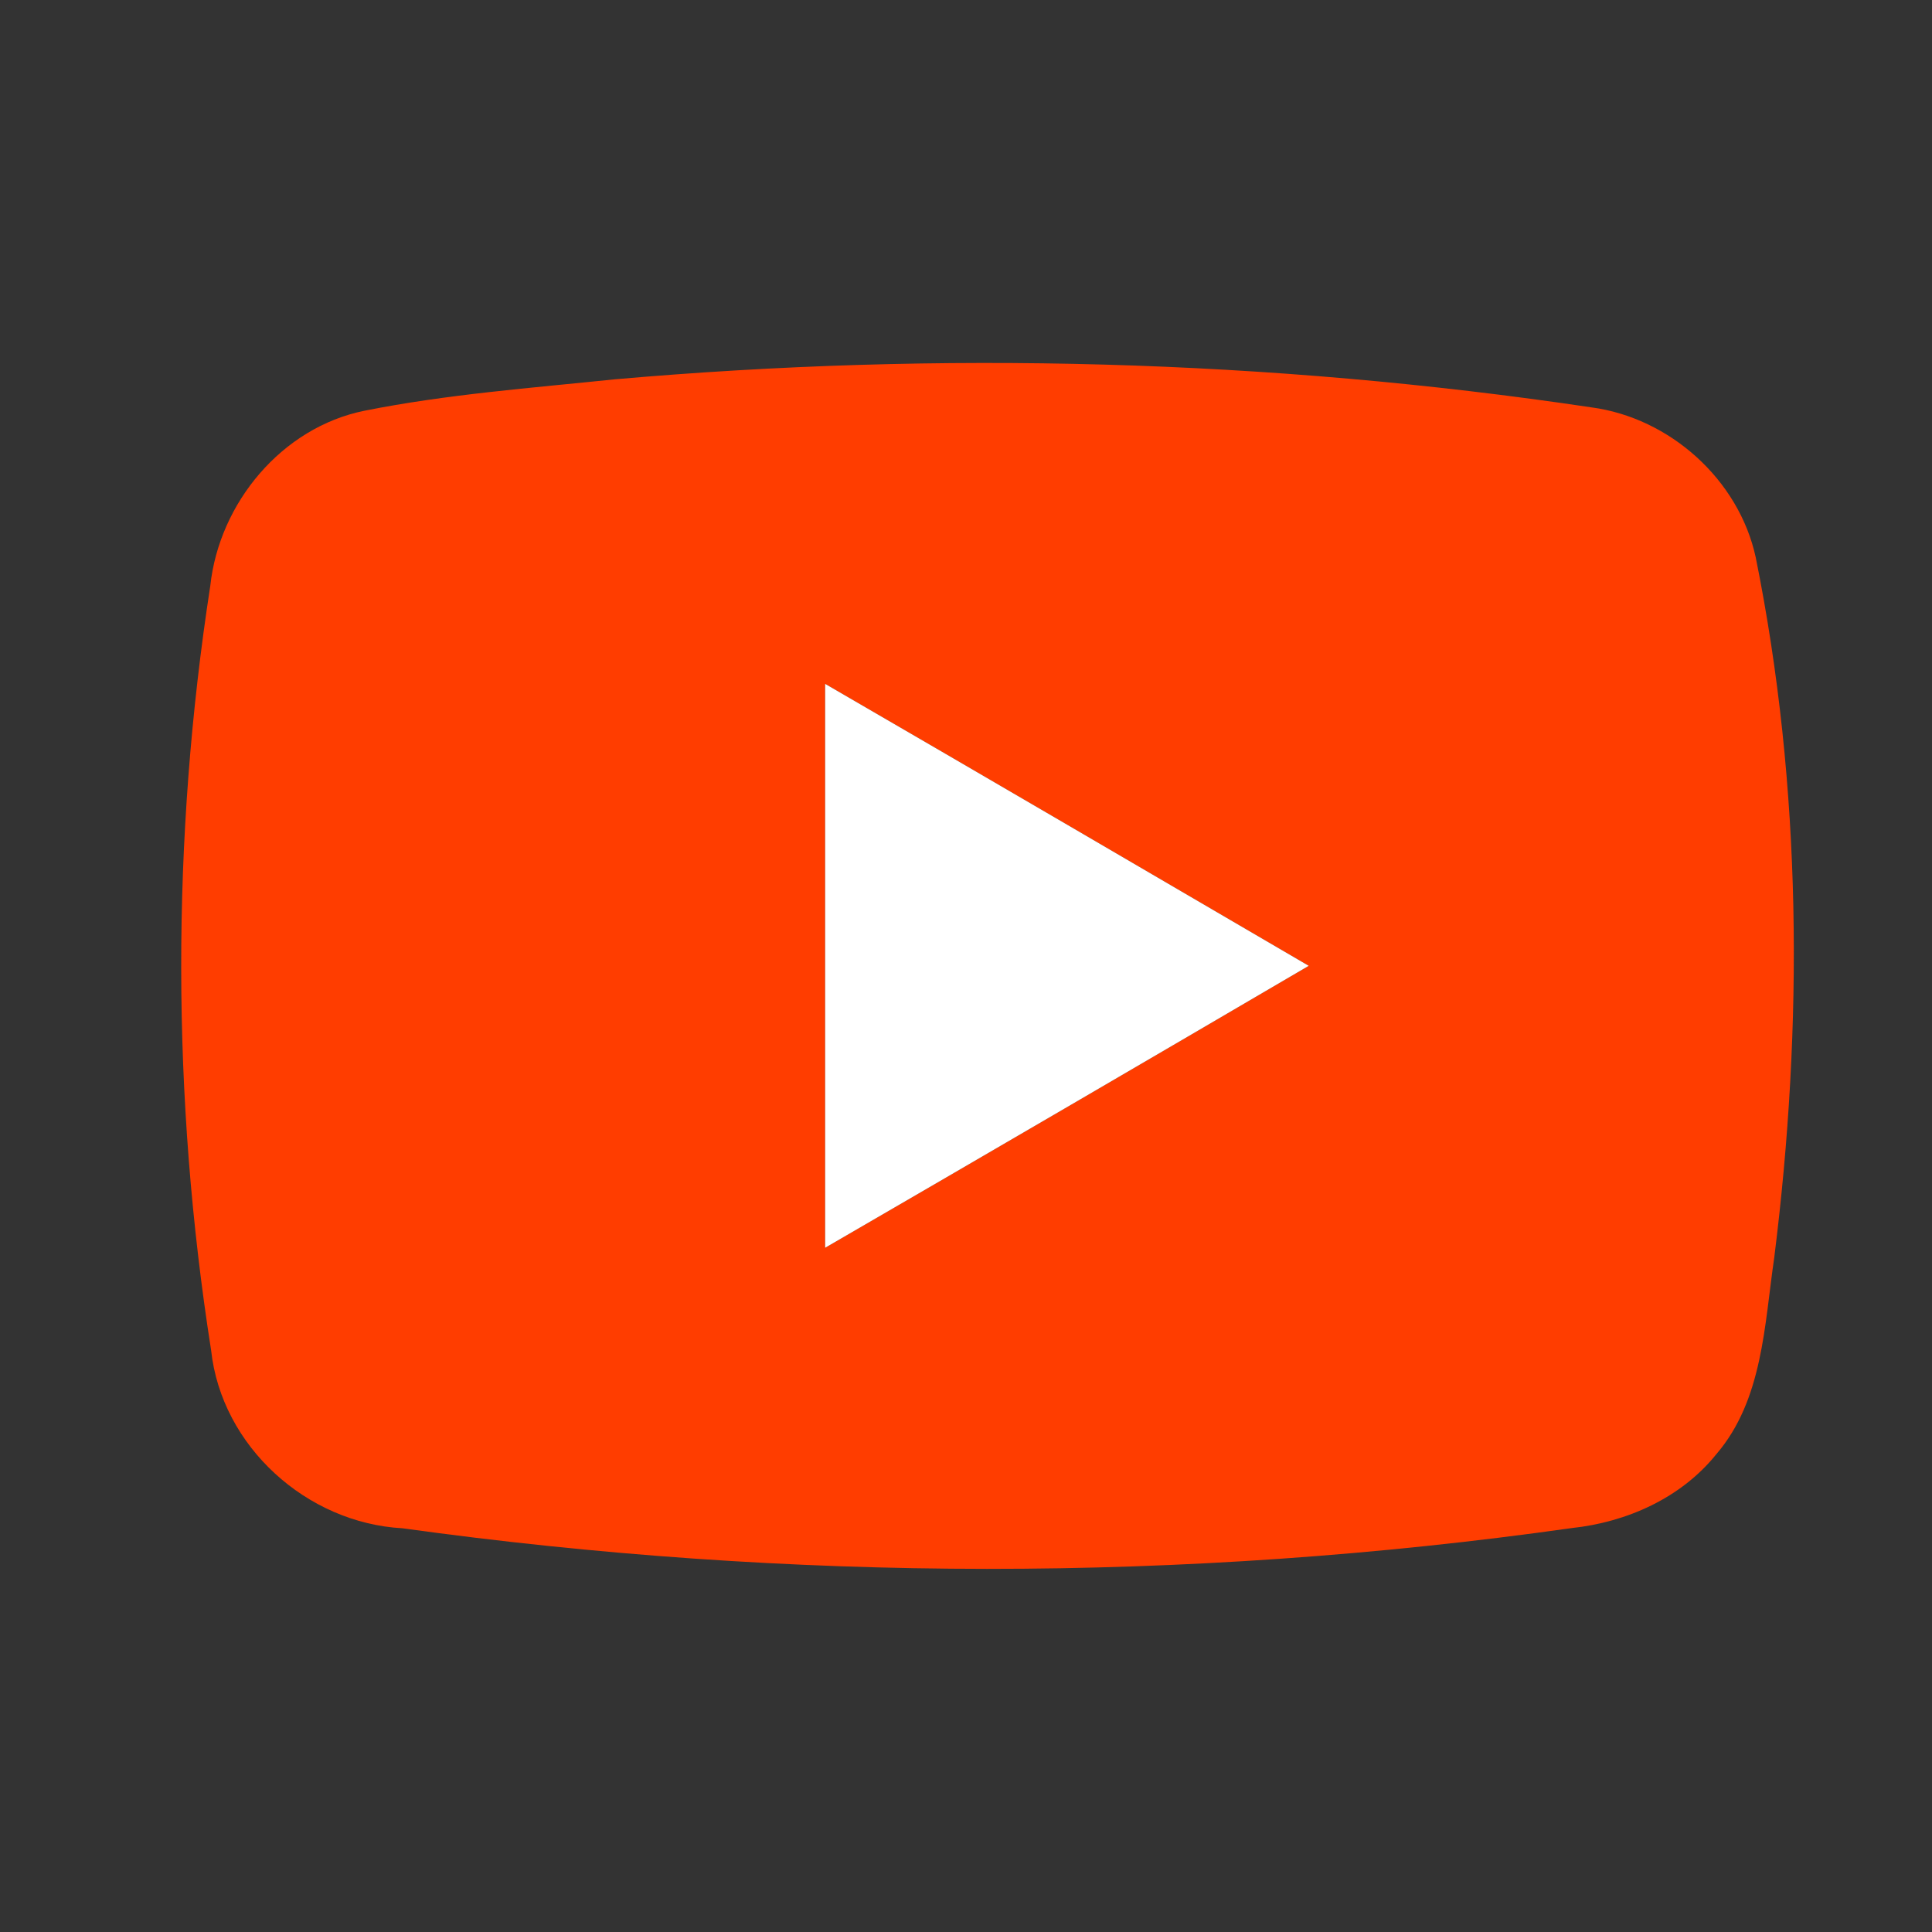 <?xml version="1.0" encoding="UTF-8"?>
<svg width="32px" height="32px" viewBox="0 0 32 32" version="1.1" xmlns="http://www.w3.org/2000/svg" xmlns:xlink="http://www.w3.org/1999/xlink">
    <rect x="0" y="0" width="32" height="32" fill="#333333" stroke="none"/>
    <!-- Generator: sketchtool 41.2 (35397) - http://www.bohemiancoding.com/sketch -->
    <title>16496824-C9CC-4E49-8016-A9AD8EB94332</title>
    <desc>Created with sketchtool.</desc>
    <defs></defs>
    <g id="Symbols" stroke="none" stroke-width="1" fill="none" fill-rule="evenodd">
        <g id="ic_youtube">
            <g>
                <g id="Group" transform="translate(3, 6)">
                    <g id="#ff3d00ff" fill="#FF3D00">
                        <path d="M7.18,0.283 C12.567,-0.19 18.01,-0.05 23.357,0.747 C24.657,0.92 25.8,1.943 26.08,3.23 C26.85,7.043 26.87,10.977 26.387,14.83 C26.223,15.943 26.2,17.187 25.427,18.087 C24.843,18.813 23.943,19.213 23.03,19.31 C16.617,20.217 10.08,20.203 3.667,19.313 C2.08,19.227 0.67,17.957 0.497,16.367 C-0.16,12.183 -0.163,7.89 0.483,3.703 C0.63,2.333 1.667,1.08 3.037,0.803 C4.403,0.53 5.797,0.427 7.18,0.283 L7.18,0.283 Z M10.667,5.327 L10.667,14.667 C13.34,13.117 16.01,11.56 18.677,9.997 C16.007,8.437 13.34,6.877 10.667,5.327 Z" id="Shape"></path>
                    </g>
                    <g id="#ffffffff" transform="translate(10.667, 5)" fill="#FFFFFF">
                        <path d="M0,0.327 C2.673,1.877 5.34,3.437 8.01,4.997 C5.343,6.56 2.673,8.117 0,9.667 L0,0.327 Z" id="Shape"></path>
                    </g>
                </g>
                <rect id="bound" x="0" y="0" width="32" height="32"></rect>
            </g>
        </g>
    </g>
</svg>